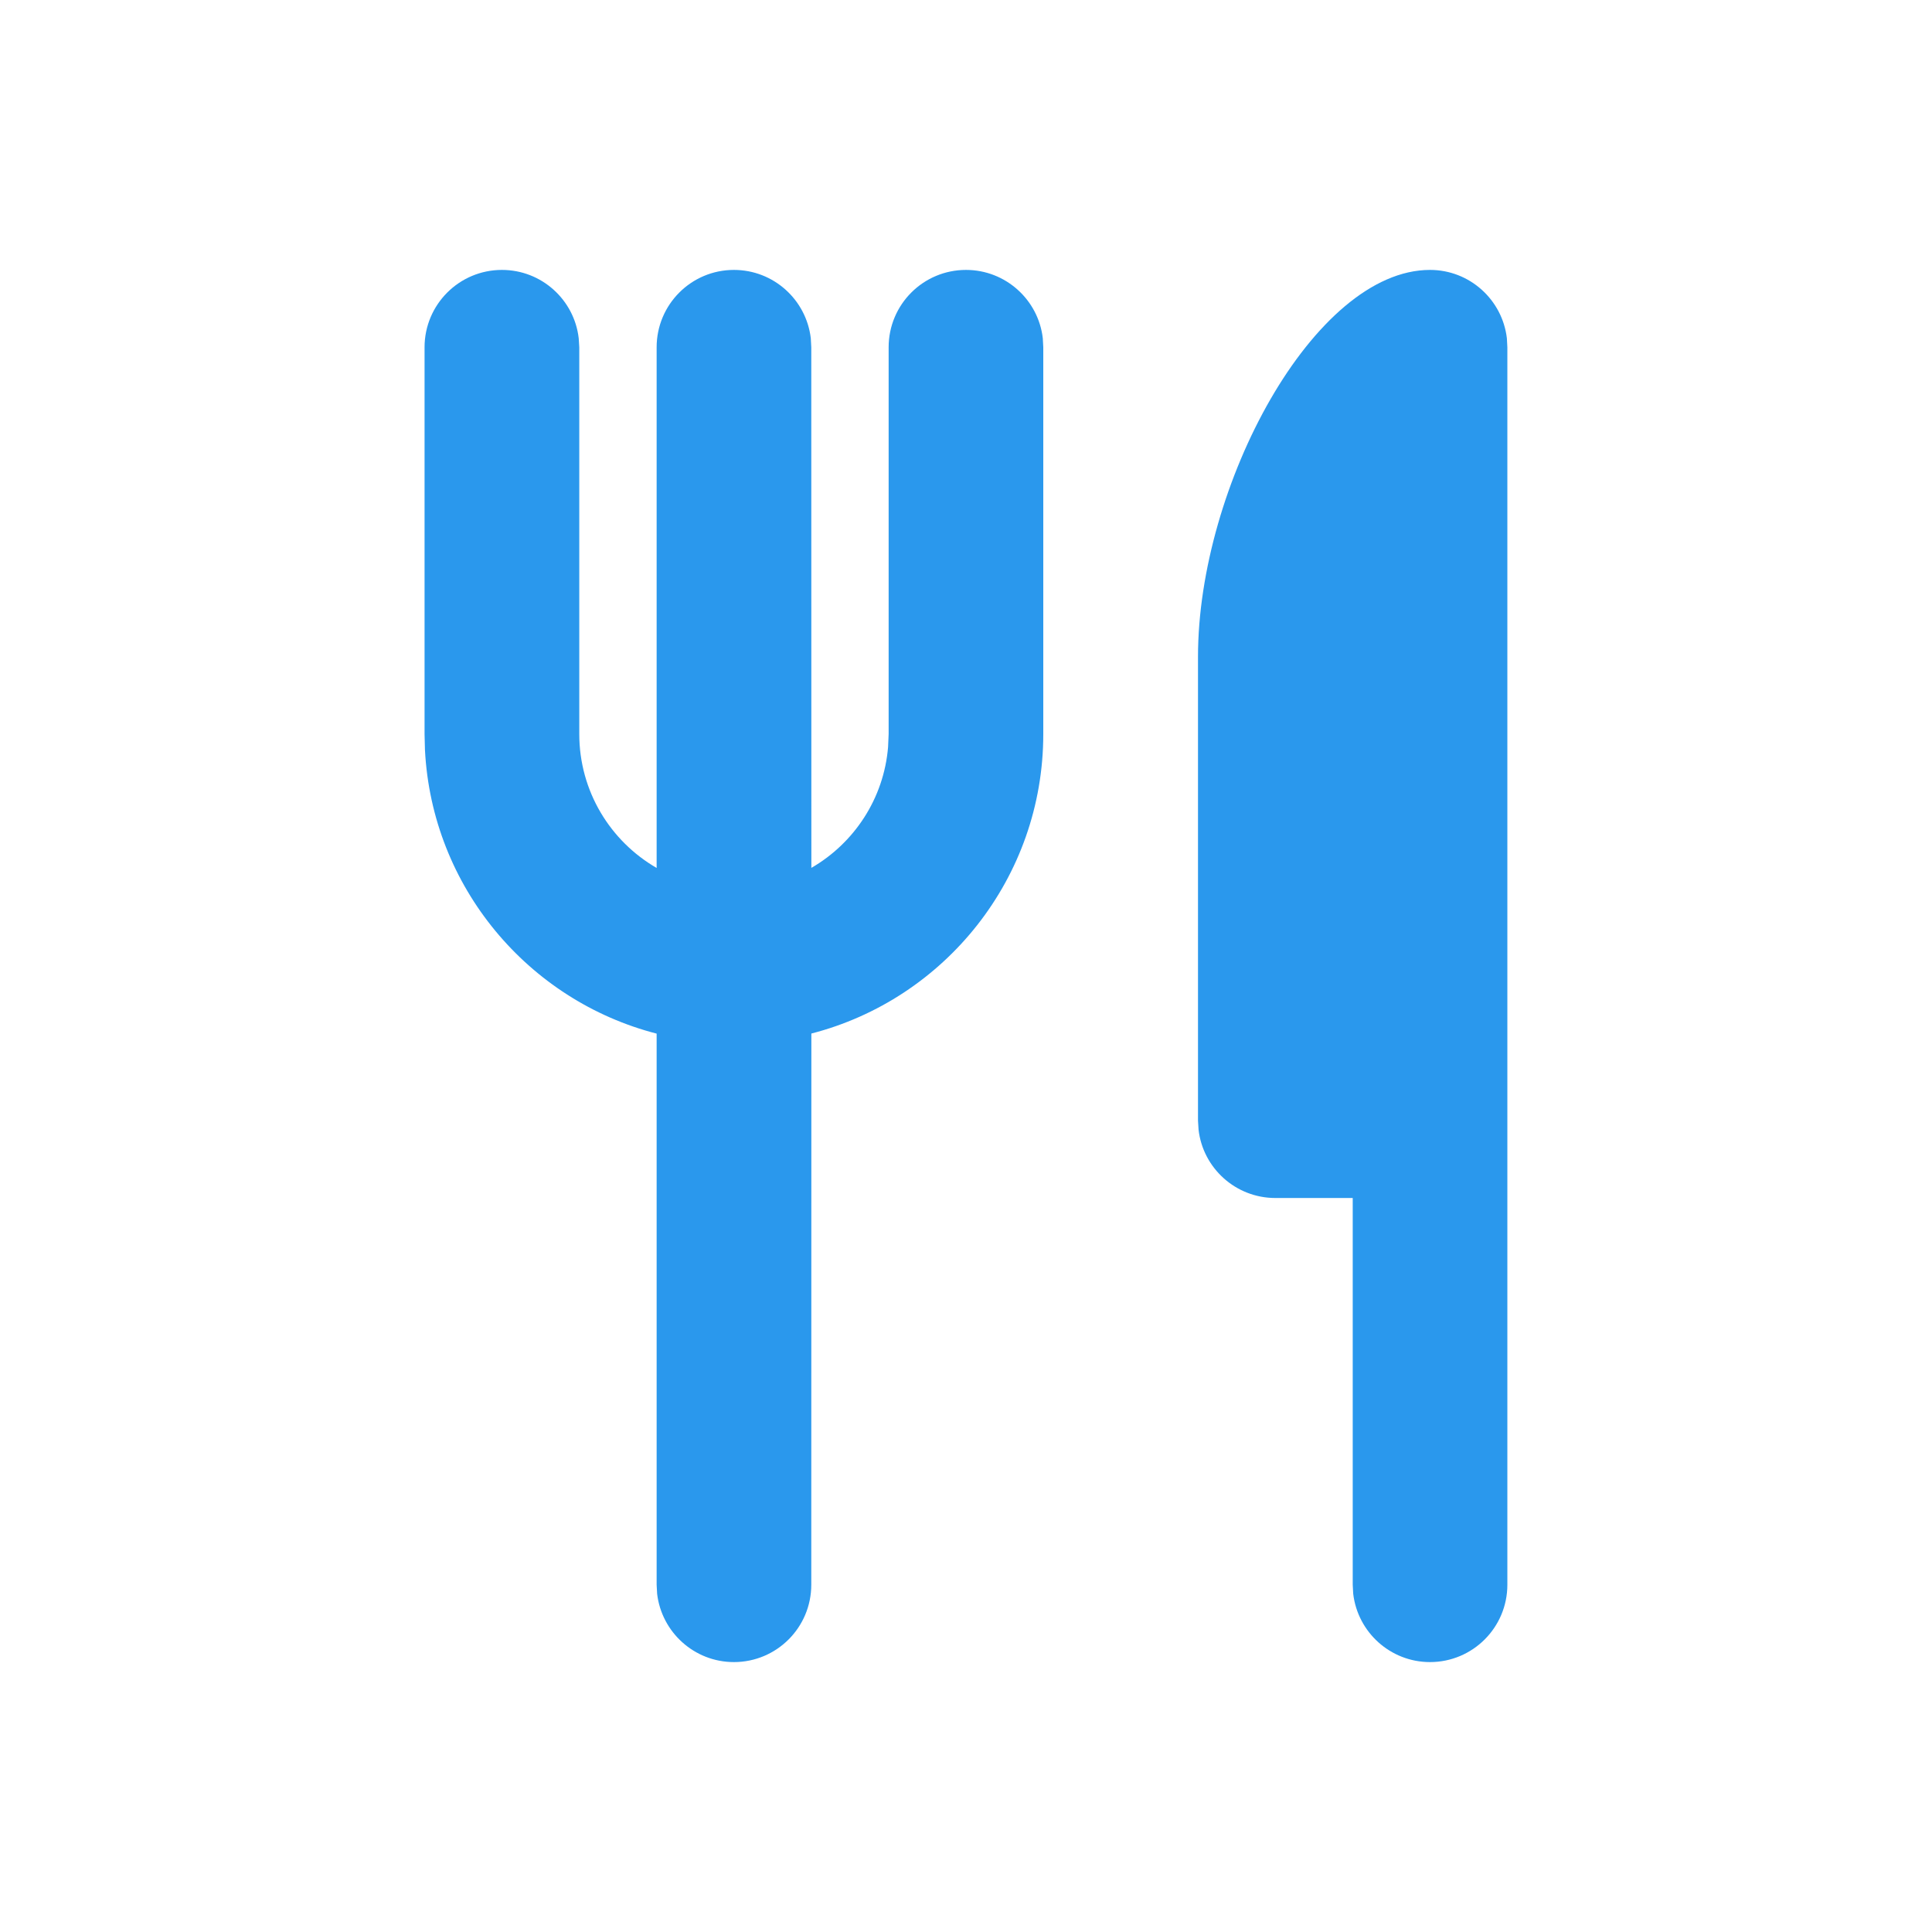 <svg width="24" height="24" viewBox="0 0 24 24" fill="none" xmlns="http://www.w3.org/2000/svg">
<path d="M17.764 3.353C18.257 3.353 18.663 3.724 18.719 4.202L18.725 4.314V19.686C18.725 20.217 18.295 20.647 17.764 20.647C17.272 20.647 16.866 20.276 16.81 19.798L16.804 19.686V14.882H15.843C15.35 14.882 14.944 14.511 14.889 14.034L14.882 13.921V8.157C14.882 6.034 16.323 3.353 17.764 3.353ZM12 3.353C12.492 3.353 12.899 3.724 12.954 4.202L12.96 4.314V9.118C12.96 10.908 11.736 12.413 10.079 12.839L10.078 19.686C10.078 20.217 9.648 20.647 9.117 20.647C8.625 20.647 8.219 20.276 8.163 19.798L8.157 19.686L8.157 12.84C6.561 12.429 5.366 11.018 5.279 9.315L5.274 9.118V4.314C5.274 3.783 5.705 3.353 6.235 3.353C6.728 3.353 7.134 3.724 7.189 4.202L7.196 4.314V9.118C7.196 9.829 7.582 10.45 8.157 10.782L8.157 4.314C8.157 3.783 8.587 3.353 9.117 3.353C9.61 3.353 10.016 3.724 10.072 4.202L10.078 4.314L10.079 10.781C10.609 10.475 10.979 9.922 11.032 9.28L11.039 9.118V4.314C11.039 3.783 11.469 3.353 12 3.353Z" fill="#2A98ED"/>
</svg>
